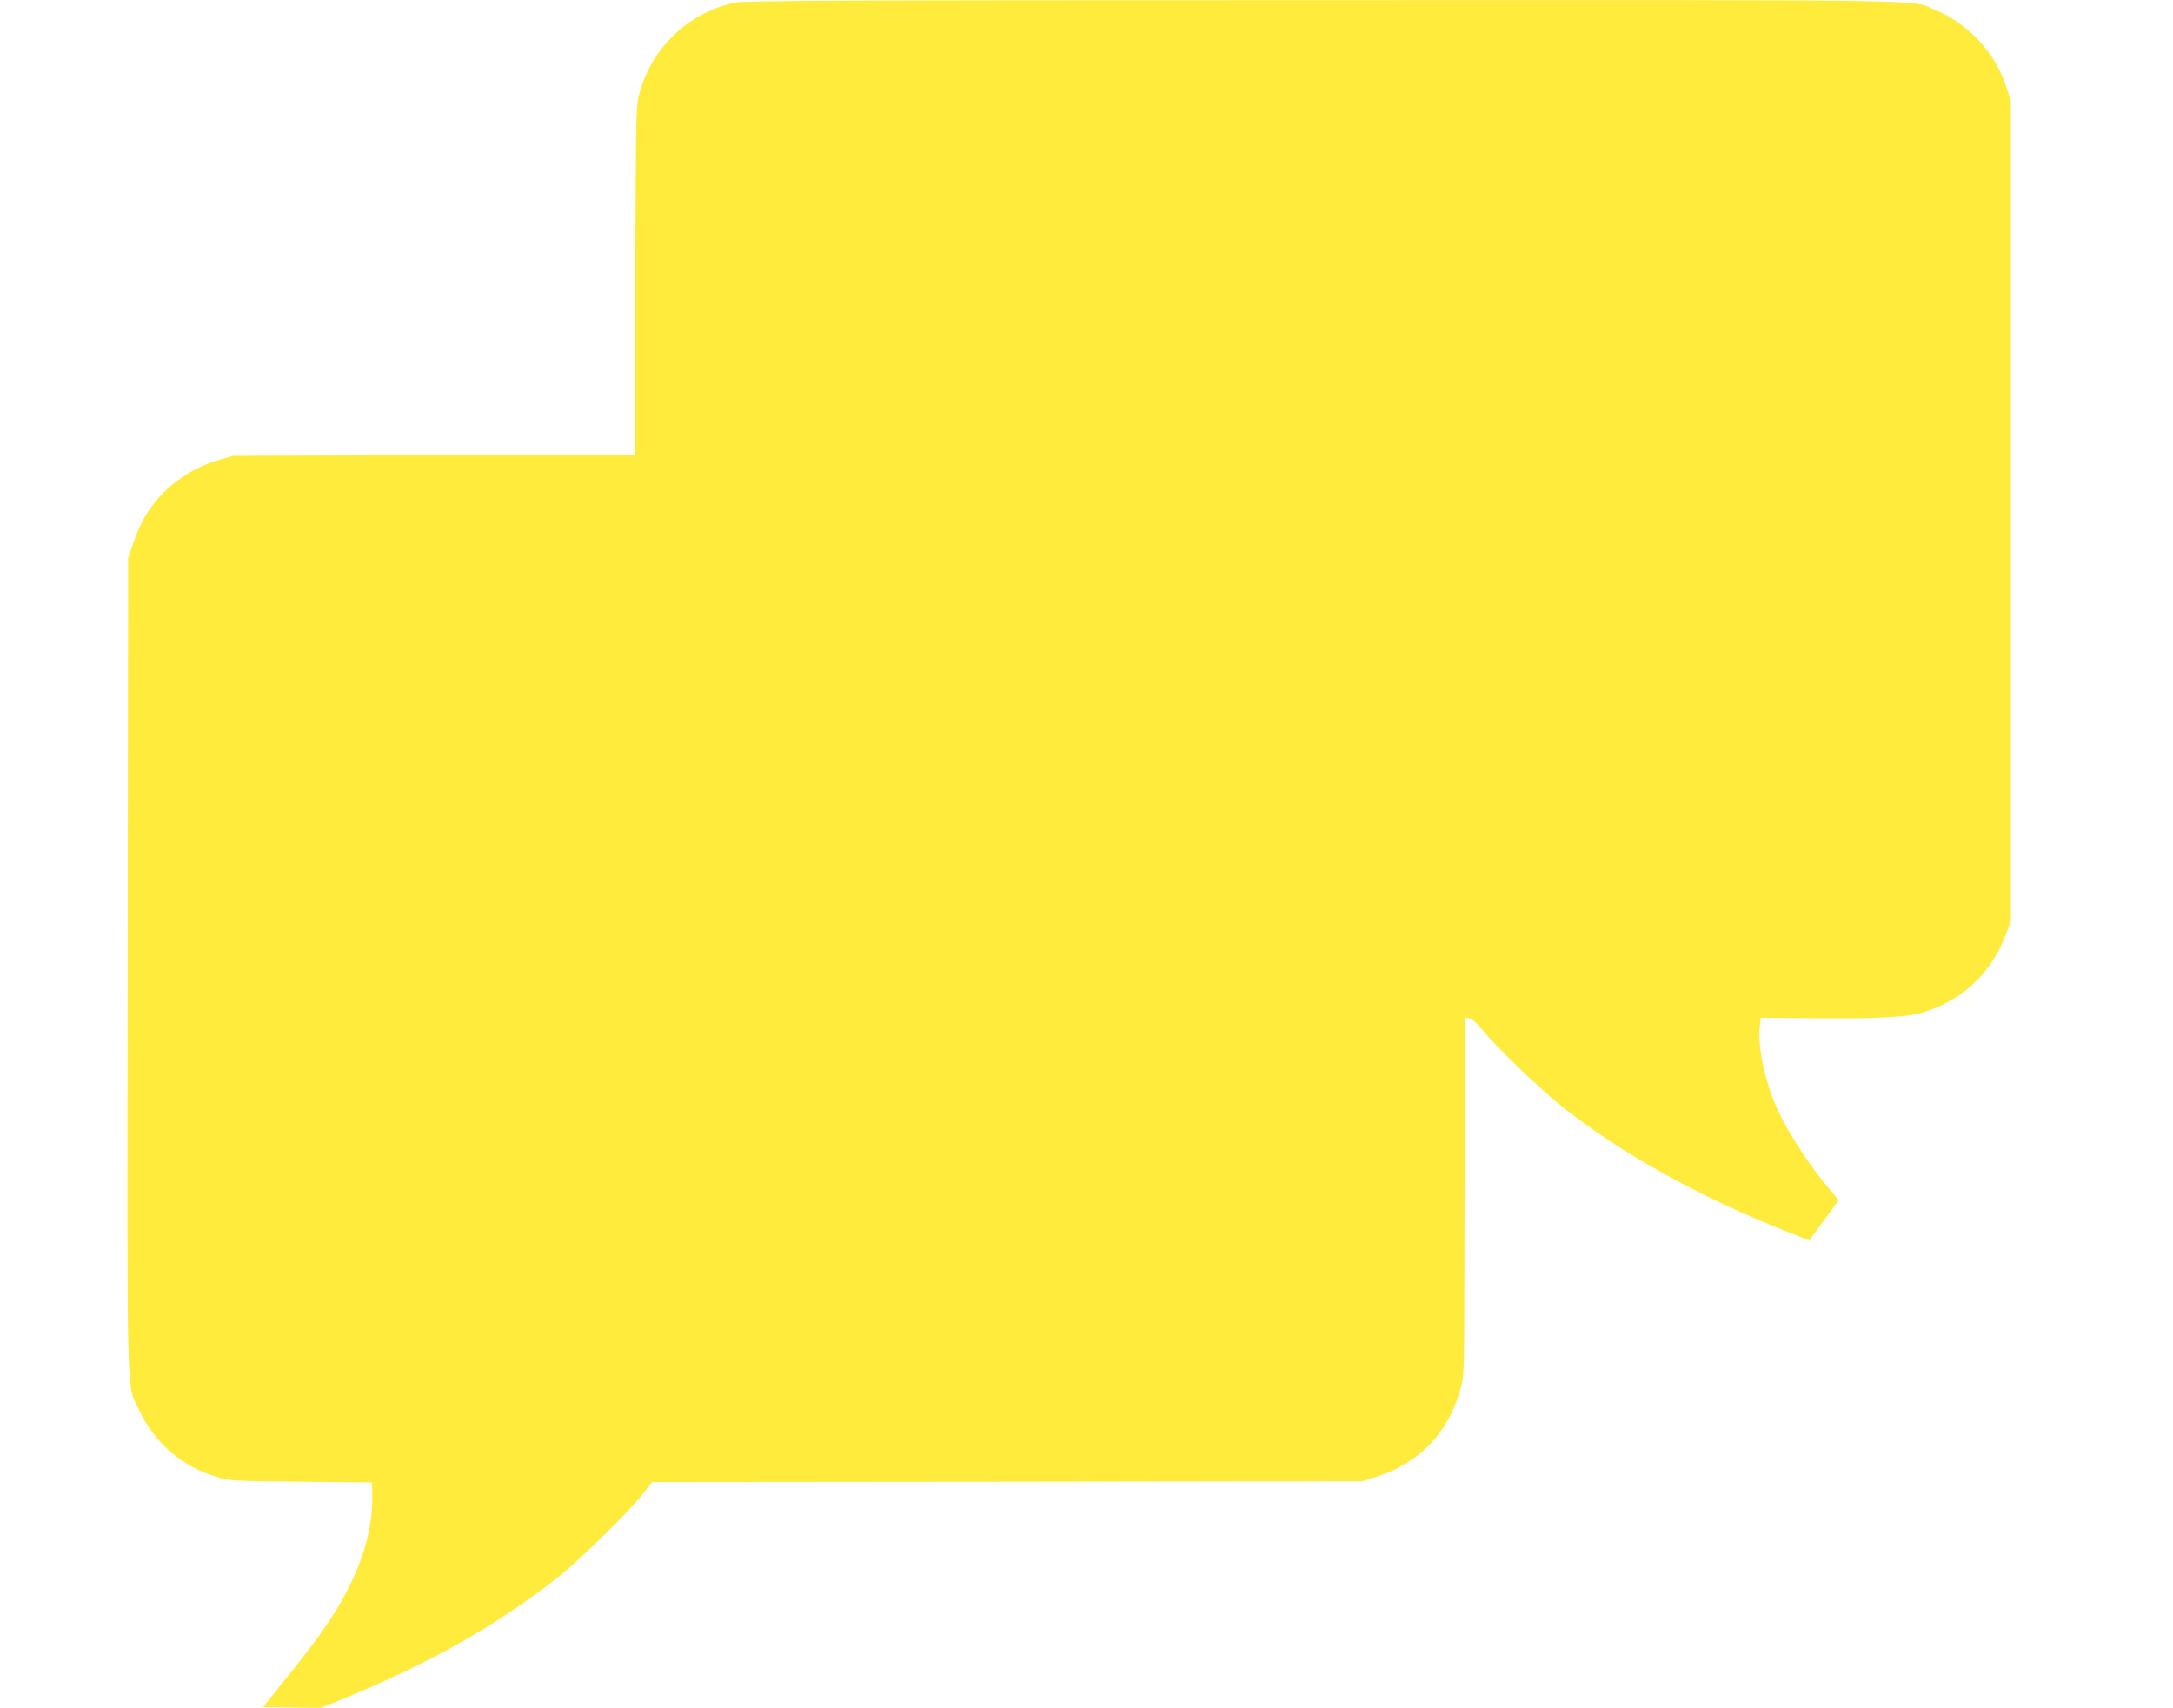<?xml version="1.0" standalone="no"?>
<!DOCTYPE svg PUBLIC "-//W3C//DTD SVG 20010904//EN"
 "http://www.w3.org/TR/2001/REC-SVG-20010904/DTD/svg10.dtd">
<svg version="1.0" xmlns="http://www.w3.org/2000/svg"
 width="1280pt" height="1006pt" viewBox="0 0 1280 1006"
 preserveAspectRatio="xMidYMid meet">
<g transform="translate(0,1006) scale(0.1,-0.1)"
fill="#ffeb3b" stroke="none">
<path d="M4330 10045 c-273 -59 -486 -260 -563 -532 -21 -78 -21 -83 -25
-1105 l-3 -1028 -1182 -2 -1182 -3 -78 -22 c-205 -58 -376 -197 -466 -379 -16
-32 -39 -90 -52 -129 l-24 -70 -3 -2390 c-3 -2667 -8 -2471 67 -2630 93 -197
252 -333 461 -396 71 -21 96 -23 493 -27 l417 -4 2 -36 c9 -196 -37 -386 -145
-597 -72 -141 -161 -271 -341 -495 l-156 -195 170 -3 170 -2 133 54 c516 212
917 440 1273 723 124 99 403 373 488 480 l58 73 2091 2 2092 3 73 23 c257 79
432 258 504 517 23 79 23 86 24 760 1 374 2 849 3 1056 l1 376 25 -5 c15 -2
46 -30 79 -71 81 -99 335 -344 461 -444 350 -280 823 -542 1352 -750 l111 -44
86 119 87 119 -55 65 c-115 134 -246 337 -306 469 -75 168 -118 371 -104 490
l6 50 341 -3 c371 -3 528 6 628 39 228 74 393 234 477 461 l27 73 0 2415 0
2415 -29 89 c-65 197 -222 366 -415 447 -152 63 117 59 -3613 58 -2852 0
-3403 -3 -3458 -14z"/>
</g>
</svg>
